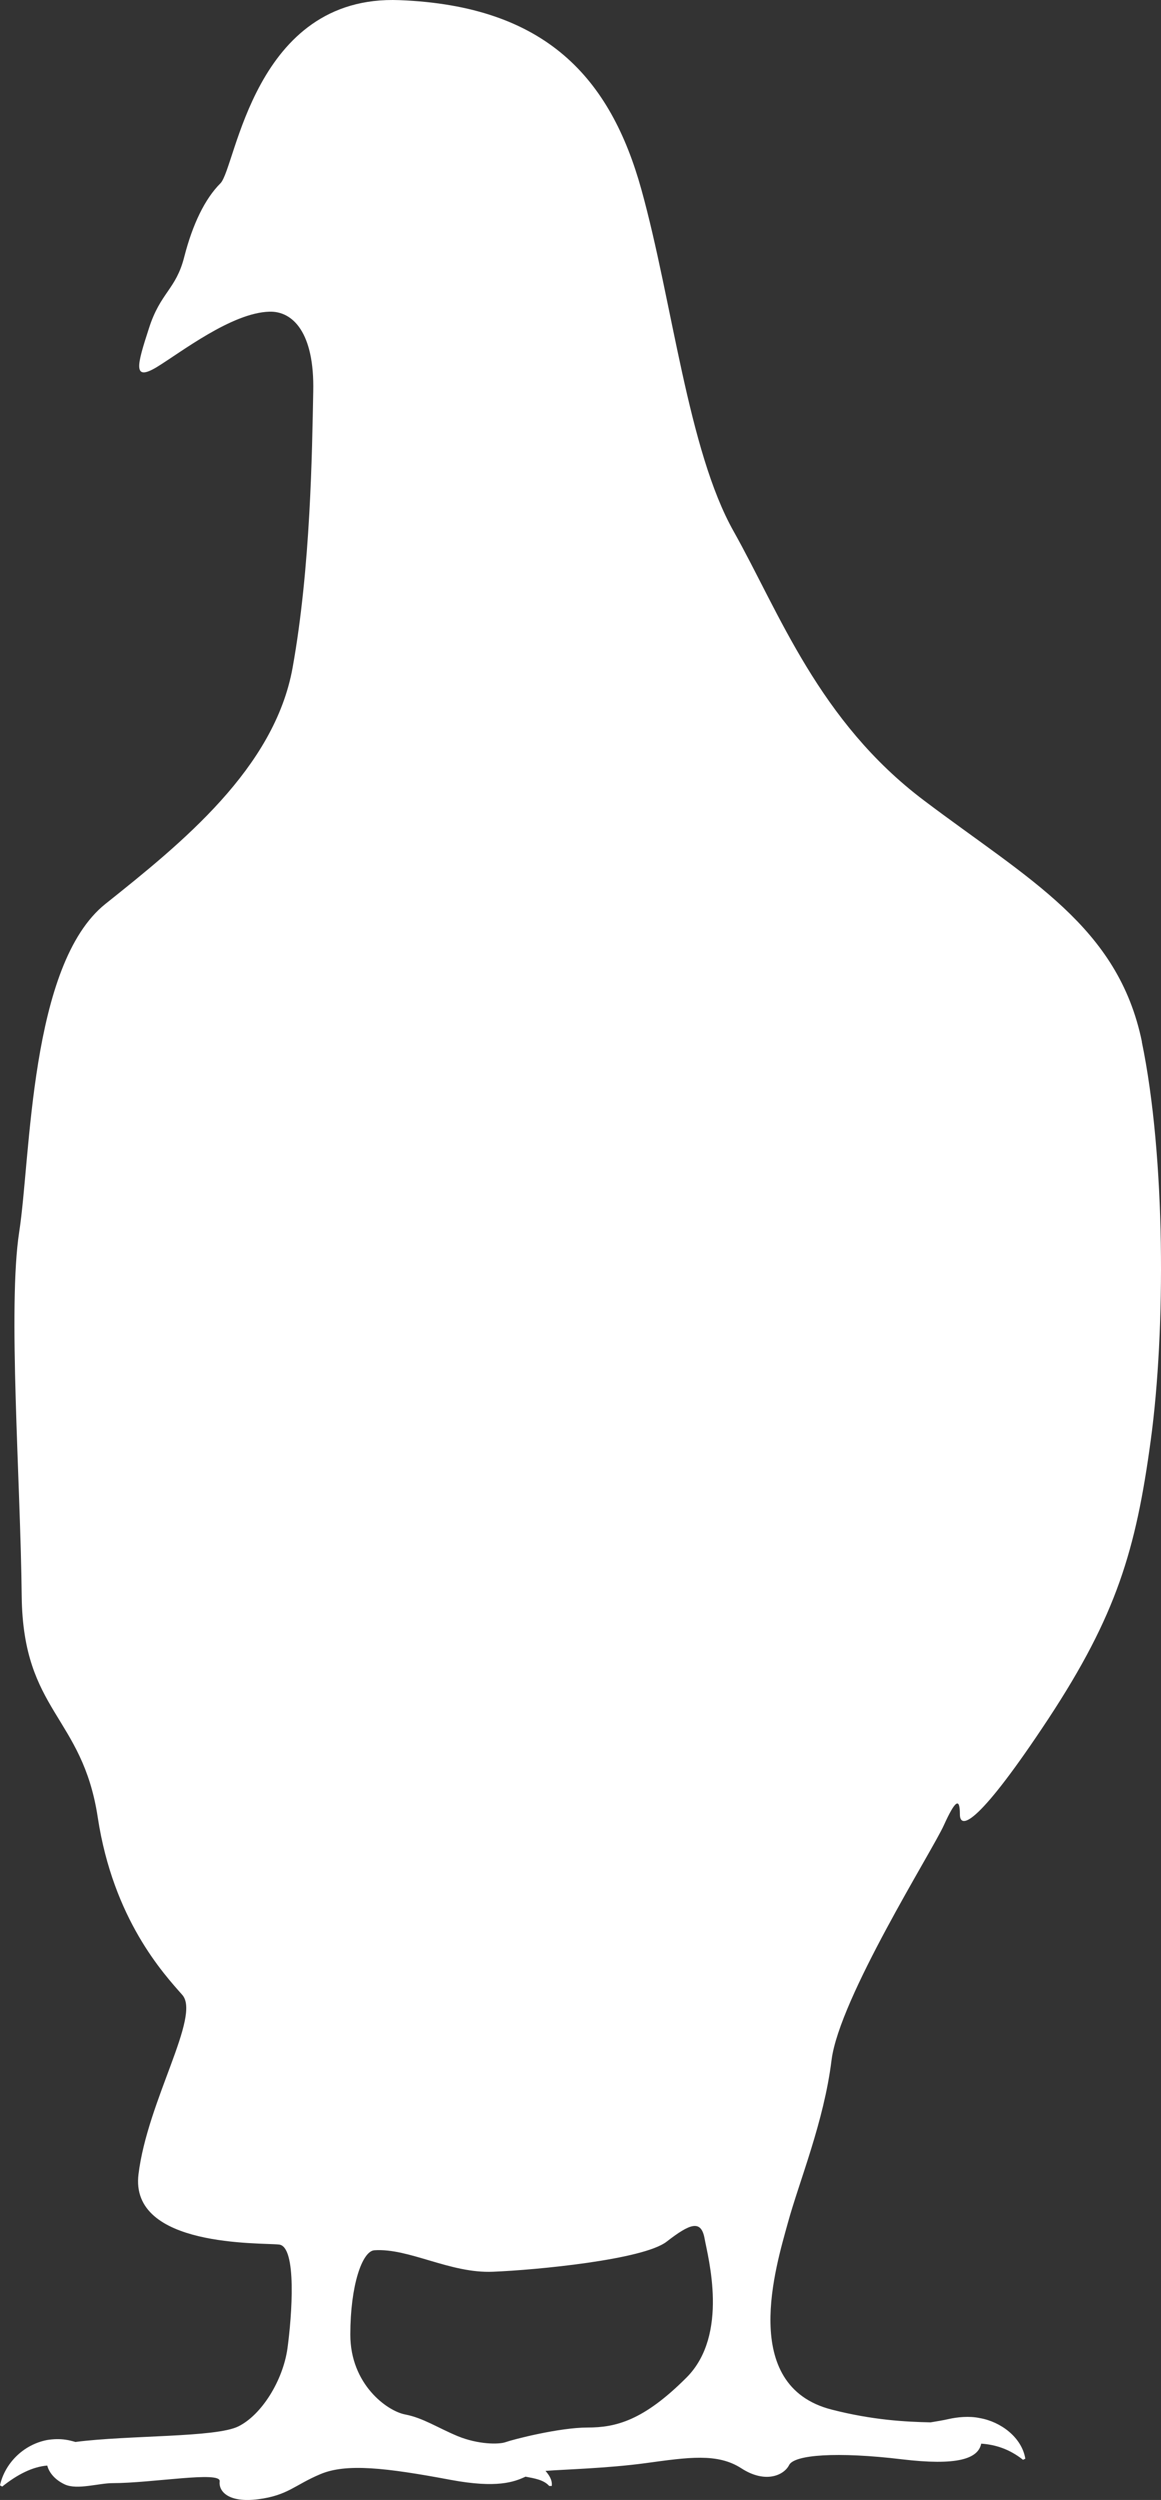 <svg xmlns="http://www.w3.org/2000/svg" id="Layer_2" viewBox="0 0 381.98 822.32"><rect x="0" y="0" width="381.98" height="822.32" fill="#333333" stroke="none"/><defs><style>.cls-1{fill:#fff;}</style></defs><g id="Layer_2-2"><g id="Layer_2-2"><path class="cls-1" d="M375.7,342.67c-7.84-37.99-37.16-53.29-71.71-79.38-34.6-26.09-47.56-61.69-62.58-88.45-15.08-26.7-20.19-75.71-30.37-112.43C200.86,25.69,179.66,1.94,131.49.05c-48.12-1.95-53.85,55.13-58.97,60.25-5.06,5.06-9.12,13.35-11.9,24.2-2.73,10.79-7.84,11.63-11.63,23.53-3.84,11.85-5.51,17.58,2.56,12.74,8.01-4.9,24.7-17.91,37.1-18.25,7.62-.22,14.85,6.79,14.41,26.31-.39,19.47-.83,57.69-6.79,90.79-5.95,33.1-36.49,57.69-61.53,77.66-25.03,19.92-24.59,83.33-28.43,107.98-3.78,24.59.45,81.89.83,119.82.45,37.99,19.97,39.27,25.03,72.76,5.12,33.54,21.64,51.35,27.81,58.35,6.17,7.01-11.46,34.82-14.41,58.97-3,24.2,40.28,22.47,46.23,23.14,5.95.61,4.23,23.53,2.78,34.16-1.5,10.62-8.51,21.86-16.13,25.64-7.4,3.73-36.05,2.85-53.64,5.14-1.03-.3-2.2-.61-3.25-.75-1.98-.29-4.03-.22-6.03.1-8.18,1.58-14.04,8.02-15.53,14.92l.73.4c4.97-3.98,10.02-6.54,14.82-6.91.6,2.4,2.66,4.78,5.82,6.23,4.06,1.84,11.13-.45,15.69-.45,12.96,0,35.66-4.06,35.21-.61-.39,3.39,3,7.18,12.74,5.9,9.74-1.28,11.9-4.67,20.36-8.23,8.51-3.62,21.42-2.17,43.06,1.89,15.02,2.78,20.73.68,24.47-1.08,2.83.55,5.95.99,7.8,3.06h.83c.24-2.04-.92-3.62-2.06-4.96,6.44-.49,20.29-.85,32.82-2.53,14.24-1.95,23.75-3.39,31.6,1.67,7.9,5.12,14.02,2.34,15.74-1.06,1.67-3.39,15.69-4.45,37.1-1.89,18.03,2.15,25.07-.08,26.1-5.15,4.64.32,9.26,1.76,13.76,5.32l.75-.37c-1.14-6.93-7.99-12.17-15.06-13.37-3.45-.73-7.4-.3-10.23.34-1.92.44-3.91.75-5.88,1.08-8.12-.17-19.05-.73-32.58-4.21-30.54-7.84-18.25-47.28-14.41-61.3s11.9-33.32,14.41-53.68c2.56-20.36,33.1-68.7,36.94-77.21,3.84-8.46,5.28-9.12,5.28-3.62s6.56,2.78,29.09-31.37c22.47-34.16,28.82-55.57,33.71-91.68,4.9-36.05,4.9-93.12-2.95-131.06h.04ZM225.84,782.08c-14.13,14.13-23.2,16.41-32.54,16.41s-24.59,3.95-26.87,4.78c-2.23.83-9.07.83-15.85-1.95-6.79-2.84-11.29-5.95-17.24-7.12-5.95-1.11-18.08-9.9-18.08-26.26s3.95-27.48,7.9-27.76c11.4-.78,24.92,7.68,39.05,7.06,14.13-.56,49.51-3.95,57.13-9.9,7.62-5.9,11.29-7.34,12.46-1.11,1.11,6.23,8.18,31.71-5.95,45.84h0Z"></path></g></g></svg>